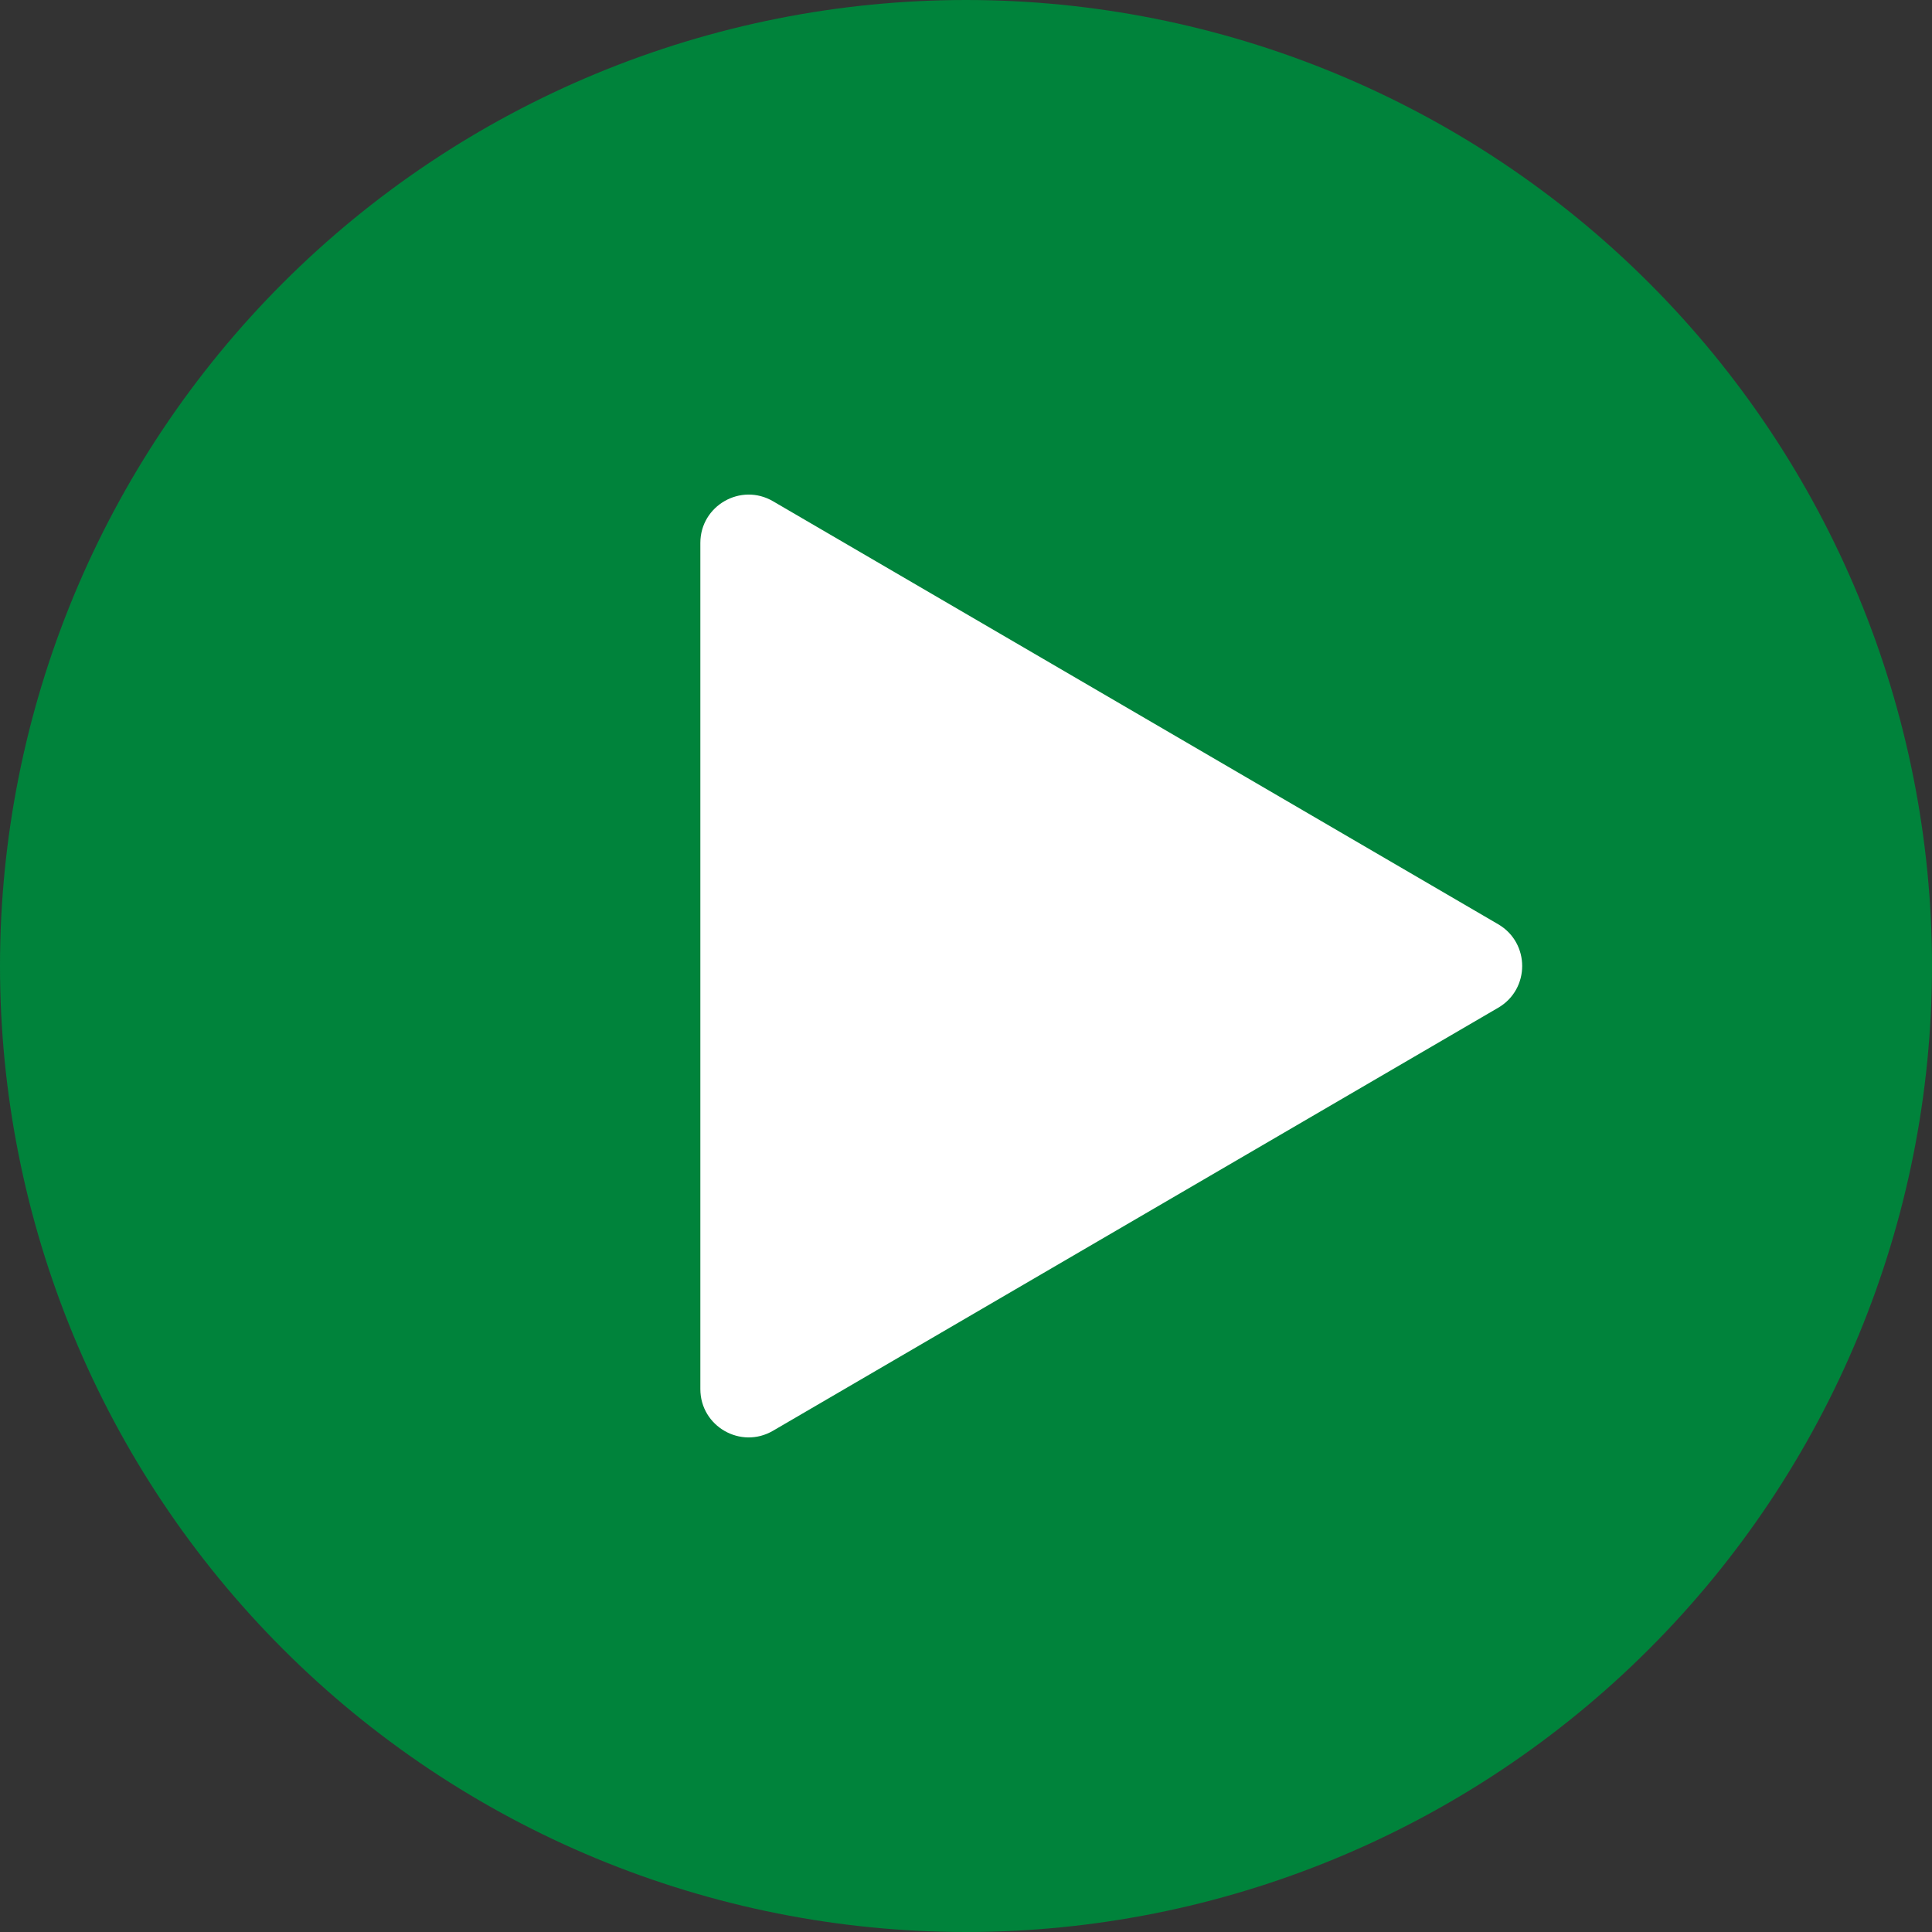 <svg width="80" height="80" viewBox="0 0 80 80" fill="none" xmlns="http://www.w3.org/2000/svg"><rect x="0" y="0" width="80" height="80" fill="#333333" stroke="none"/><g clip-path="url(#clip0_2666_550)"><path d="M0 40C-7.82739e-08 45.253 1.035 50.454 3.045 55.307C5.055 60.16 8.001 64.57 11.716 68.284C15.43 71.999 19.84 74.945 24.693 76.955C29.546 78.965 34.747 80 40 80C45.253 80 50.454 78.965 55.307 76.955C60.16 74.945 64.57 71.999 68.284 68.284C71.999 64.57 74.945 60.16 76.955 55.307C78.965 50.454 80 45.253 80 40C80 34.747 78.965 29.546 76.955 24.693C74.945 19.84 71.999 15.43 68.284 11.716C64.57 8.001 60.16 5.055 55.307 3.045C50.454 1.035 45.253 0 40 0C34.747 0 29.546 1.035 24.693 3.045C19.84 5.055 15.43 8.001 11.716 11.716C8.001 15.43 5.055 19.84 3.045 24.693C1.035 29.546 -7.82739e-08 34.747 0 40Z" fill="#00833B"/><path d="M29 57.518V22.482C29 20.939 30.674 19.977 32.008 20.755L62.038 38.272C63.361 39.044 63.361 40.956 62.038 41.728L32.008 59.245C30.674 60.023 29 59.062 29 57.518Z" fill="white"/></g><defs><clipPath id="clip0_2666_550"><rect width="80" height="80" fill="white"/></clipPath></defs></svg>